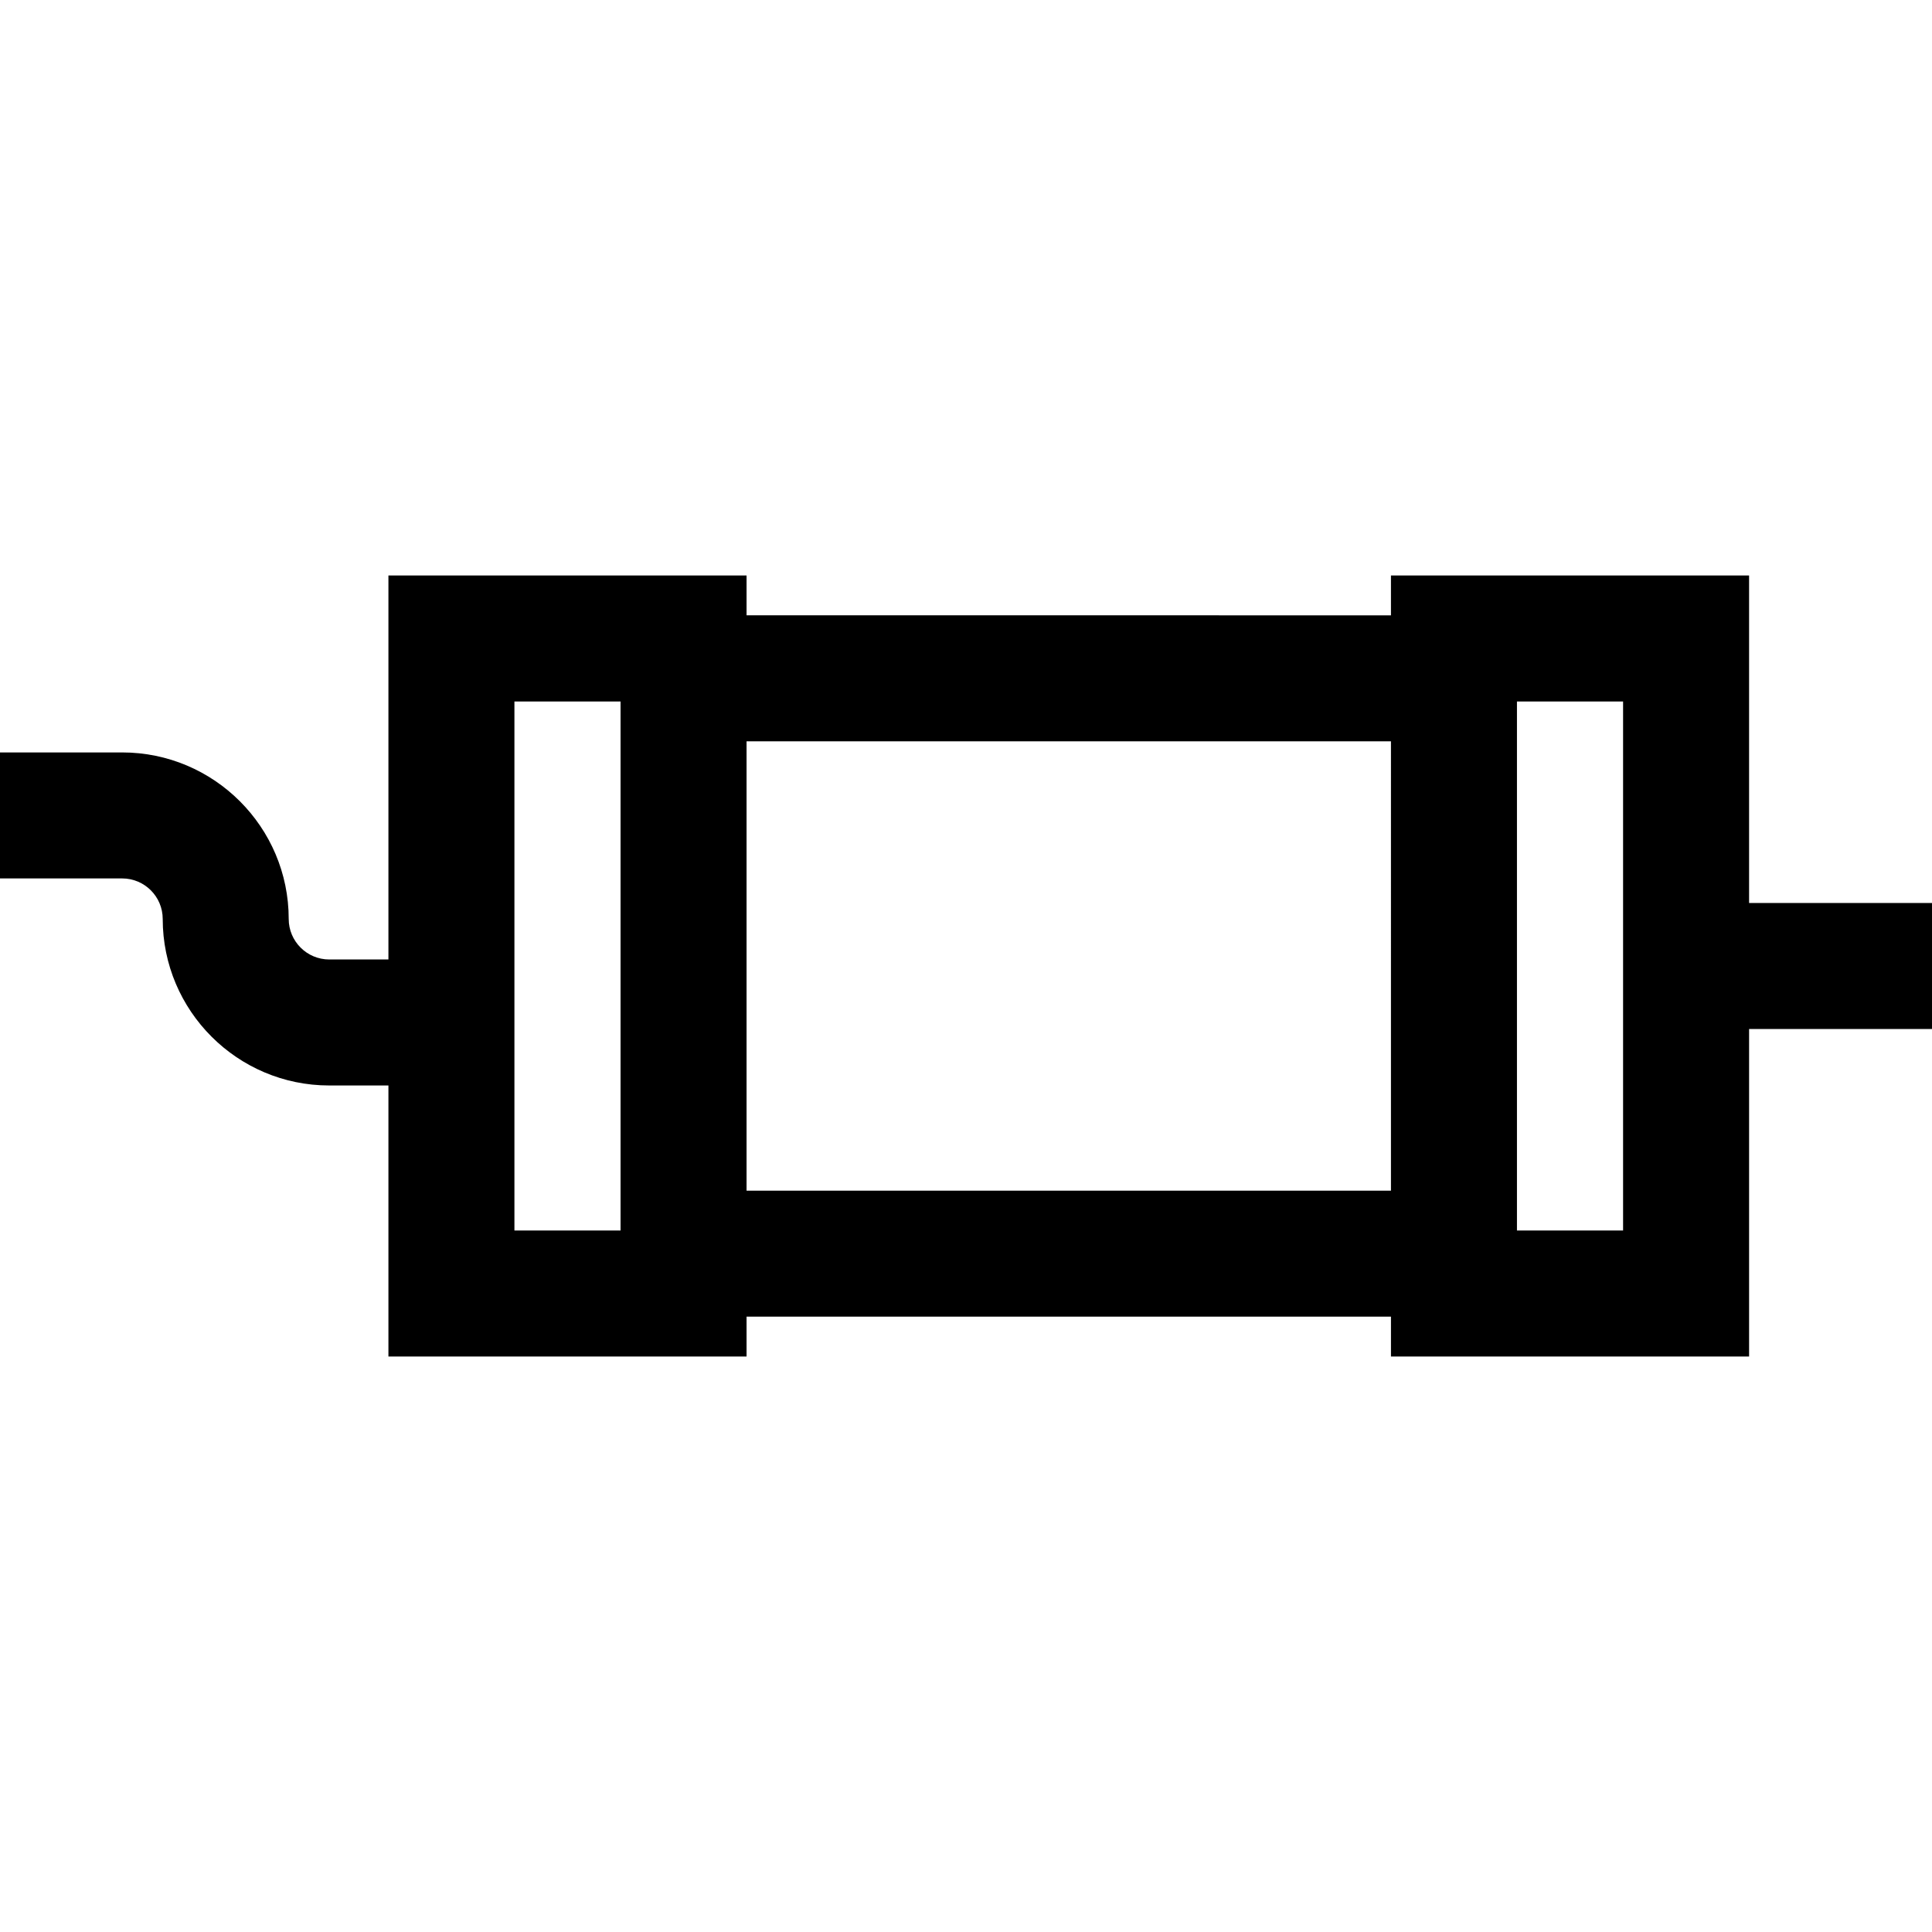 <?xml version="1.0" encoding="iso-8859-1"?>
<!-- Uploaded to: SVG Repo, www.svgrepo.com, Generator: SVG Repo Mixer Tools -->
<svg fill="#000000" height="800px" width="800px" version="1.1" id="Layer_1" xmlns="http://www.w3.org/2000/svg" xmlns:xlink="http://www.w3.org/1999/xlink" 
	 viewBox="0 0 512 512" xml:space="preserve">
<g>
	<g>
		<path d="M463.525,239.304V152.51h-94.907v10.558H197.843V152.51h-94.907v101.762H87.251c-5.921,0-10.74-4.818-10.74-10.74
			c0-24.333-19.798-44.13-44.131-44.13H0v33.391h32.381c5.921,0,10.74,4.818,10.74,10.74c0,24.333,19.798,44.13,44.131,44.13h15.685
			v71.826h94.907v-10.558h170.775v10.558h94.907v-86.794H512v-33.391H463.525z M164.452,326.098h-28.124V185.902h28.124V326.098z
			 M368.619,315.539H197.843V196.46h170.775V315.539z M430.133,326.098h-28.124V185.902h28.124V326.098z"/>
	</g>
</g>
</svg>